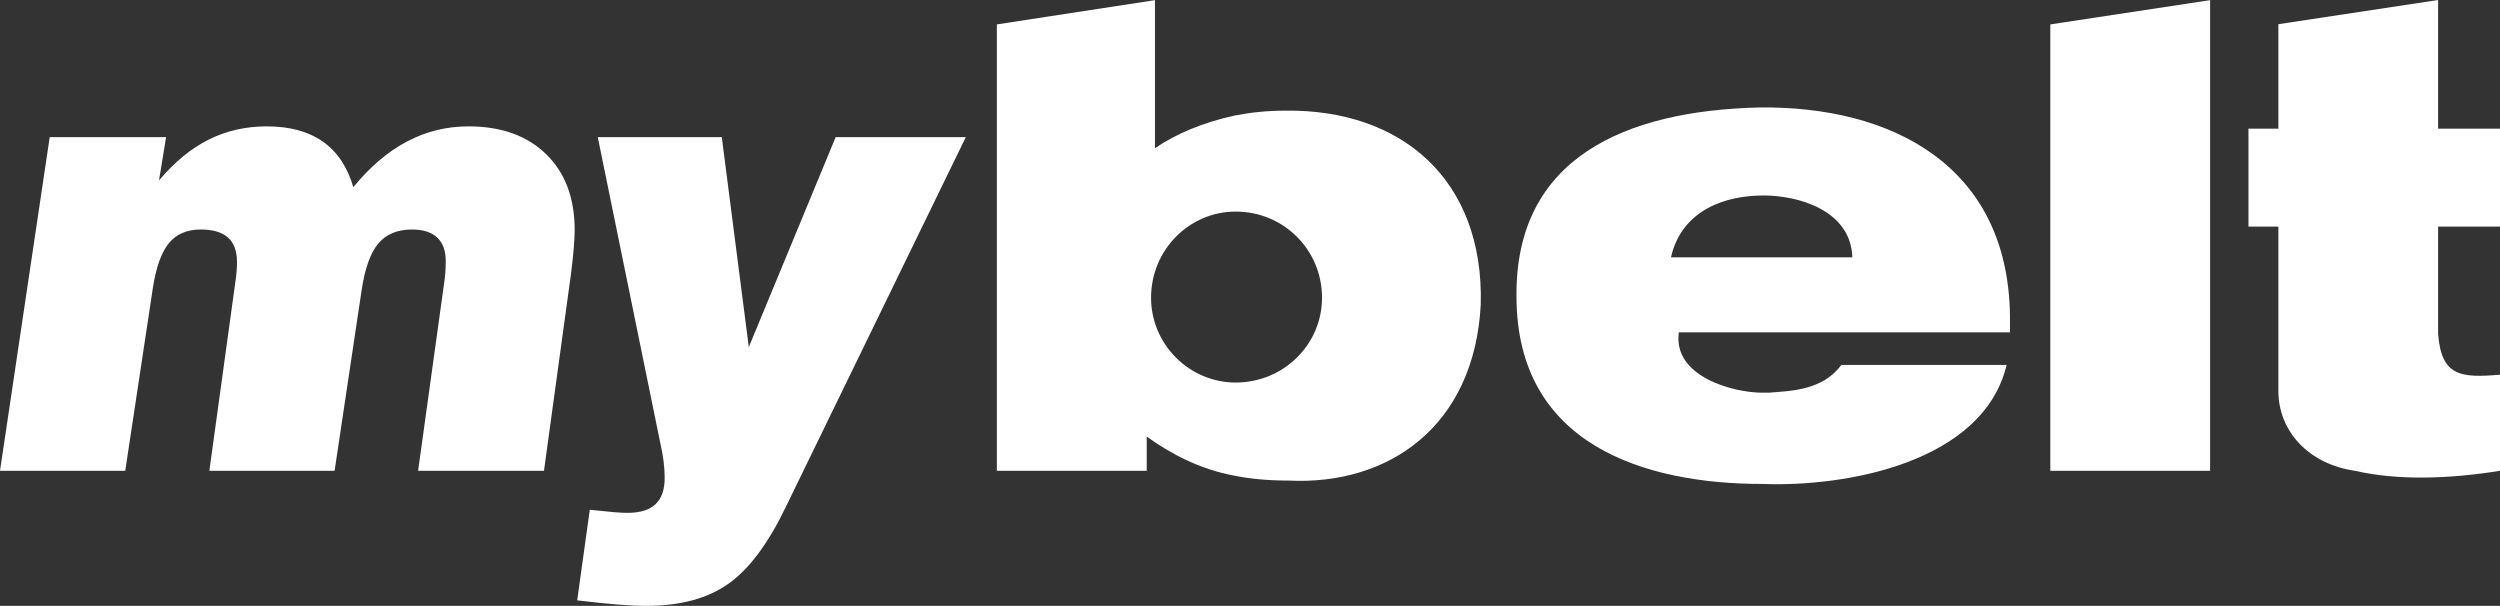 <?xml version="1.0" encoding="UTF-8"?>
<svg xmlns="http://www.w3.org/2000/svg" xmlns:xlink="http://www.w3.org/1999/xlink" width="459.419pt" height="111.338pt" viewBox="0 0 459.419 111.338" version="1.1">
<rect x="0" y="0" width="459.419" height="111.338" fill="#333333" stroke="none"/>
<defs>
<clipPath id="clip1">
  <path d="M 413 0 L 459.418 0 L 459.418 88 L 413 88 Z M 413 0 "/>
</clipPath>
<clipPath id="clip2">
  <path d="M 0 23 L 178 23 L 178 111.34 L 0 111.34 Z M 0 23 "/>
</clipPath>
</defs>
<g id="surface1">
<g clip-path="url(#clip1)" clip-rule="nonzero">
<path style=" stroke:none;fill-rule:nonzero;fill:#FFFFFF;fill-opacity:1;" d="M 418.691 4.445 L 418.691 23.648 L 413.195 23.648 L 413.195 41.637 L 418.691 41.637 L 418.691 71.84 C 418.691 79.344 424.383 85.328 432.758 86.512 C 440.551 88.324 450.133 88.027 459.422 86.512 L 459.422 68.855 C 452.215 69.469 448.637 69.16 448.047 61.359 L 448.047 41.637 L 459.422 41.637 L 459.422 23.648 L 448.047 23.648 L 448.047 0 Z M 418.691 4.445 "/>
</g>
<path style=" stroke:none;fill-rule:nonzero;fill:#FFFFFF;fill-opacity:1;" d="M 376.781 4.484 L 376.781 86.523 L 406.145 86.523 L 406.145 0.027 Z M 376.781 4.484 "/>
<path style=" stroke:none;fill-rule:nonzero;fill:#FFFFFF;fill-opacity:1;" d="M 323.297 19.75 C 298.684 20.336 278.414 29.008 278.684 54.484 C 278.684 81.73 302.188 88.934 323.891 88.934 C 339.242 89.52 364.438 85.02 368.754 67.066 L 338.371 67.066 C 334.879 71.84 328.82 71.84 325.043 72.164 L 323.891 72.164 C 318.371 72.164 307.391 69.148 308.516 61.07 L 369.367 61.07 L 369.367 58.086 C 369.062 30.227 347.344 19.441 323.297 19.75 M 323.891 47.289 L 307.07 47.289 C 309.105 38.32 317.5 35.93 323.891 35.93 C 324 35.93 324.059 35.922 324.09 35.922 L 324.07 35.922 C 330.457 35.922 340.109 38.621 340.406 47.289 Z M 323.891 47.289 "/>
<path style=" stroke:none;fill-rule:nonzero;fill:#FFFFFF;fill-opacity:1;" d="M 236.172 20.336 C 232.902 20.336 229.918 20.645 226.898 21.234 C 221.211 22.461 216.145 24.551 212.242 27.242 L 212.242 0.027 L 183.188 4.484 L 183.188 86.512 L 210.73 86.512 L 210.73 80.234 C 214.941 83.242 220.32 86.227 226.898 87.426 C 229.918 88.027 233.195 88.312 236.805 88.312 C 255.059 89.227 270.93 78.453 272.113 55.973 C 272.734 32.93 257.445 20.035 236.172 20.336 M 227.078 70.297 C 218.547 70.297 211.527 63.273 211.527 54.719 C 211.527 45.918 218.547 38.883 227.078 38.883 C 235.902 38.883 242.945 45.918 242.945 54.719 C 242.945 63.273 235.902 70.297 227.078 70.297 "/>
<g clip-path="url(#clip2)" clip-rule="nonzero">
<path style=" stroke:none;fill-rule:nonzero;fill:#FFFFFF;fill-opacity:1;" d="M 23.016 86.516 L 28.094 52.895 C 28.695 49.059 29.68 46.312 31.055 44.66 C 32.426 43.004 34.375 42.176 36.895 42.176 C 39.113 42.176 40.777 42.664 41.887 43.641 C 42.996 44.621 43.551 46.125 43.551 48.156 C 43.551 48.719 43.523 49.34 43.465 50.016 C 43.41 50.695 43.324 51.391 43.211 52.105 L 38.473 86.516 L 61.488 86.516 L 66.453 53.344 C 67.055 49.324 68.082 46.453 69.527 44.742 C 70.977 43.031 73.035 42.176 75.707 42.176 C 77.738 42.176 79.277 42.664 80.332 43.641 C 81.383 44.621 81.91 46.051 81.91 47.93 C 81.91 48.758 81.883 49.52 81.828 50.215 C 81.77 50.91 81.684 51.617 81.574 52.332 L 76.836 86.516 L 99.965 86.516 L 104.926 50.355 C 105.152 48.59 105.324 47.02 105.434 45.645 C 105.547 44.273 105.605 43.156 105.605 42.289 C 105.605 36.387 103.855 31.73 100.359 28.328 C 96.859 24.922 92.102 23.223 86.086 23.223 C 82.062 23.223 78.293 24.152 74.777 26.012 C 71.258 27.875 67.977 30.668 64.93 34.391 C 63.84 30.668 61.969 27.875 59.32 26.012 C 56.668 24.152 53.234 23.223 49.023 23.223 C 45.148 23.223 41.594 24.031 38.359 25.648 C 35.125 27.266 32.078 29.766 29.223 33.152 L 30.52 25.195 L 9.137 25.195 L 0 86.516 Z M 106.07 110.324 C 108.812 110.66 111.25 110.914 113.375 111.086 C 115.5 111.254 117.297 111.34 118.762 111.34 C 124.93 111.34 129.922 110.012 133.742 107.359 C 137.555 104.711 141.082 100.035 144.316 93.344 L 177.488 25.195 L 153.57 25.195 L 137.605 63.781 L 132.641 25.195 L 109.848 25.195 L 121.414 81.777 C 121.641 82.758 121.816 83.77 121.949 84.824 C 122.082 85.879 122.148 86.875 122.148 87.812 C 122.148 89.996 121.582 91.613 120.457 92.664 C 119.328 93.719 117.617 94.246 115.32 94.246 C 114.68 94.246 113.891 94.207 112.953 94.133 C 112.012 94.055 110.488 93.906 108.383 93.68 Z M 106.07 110.324 "/>
</g>
</g>
</svg>
